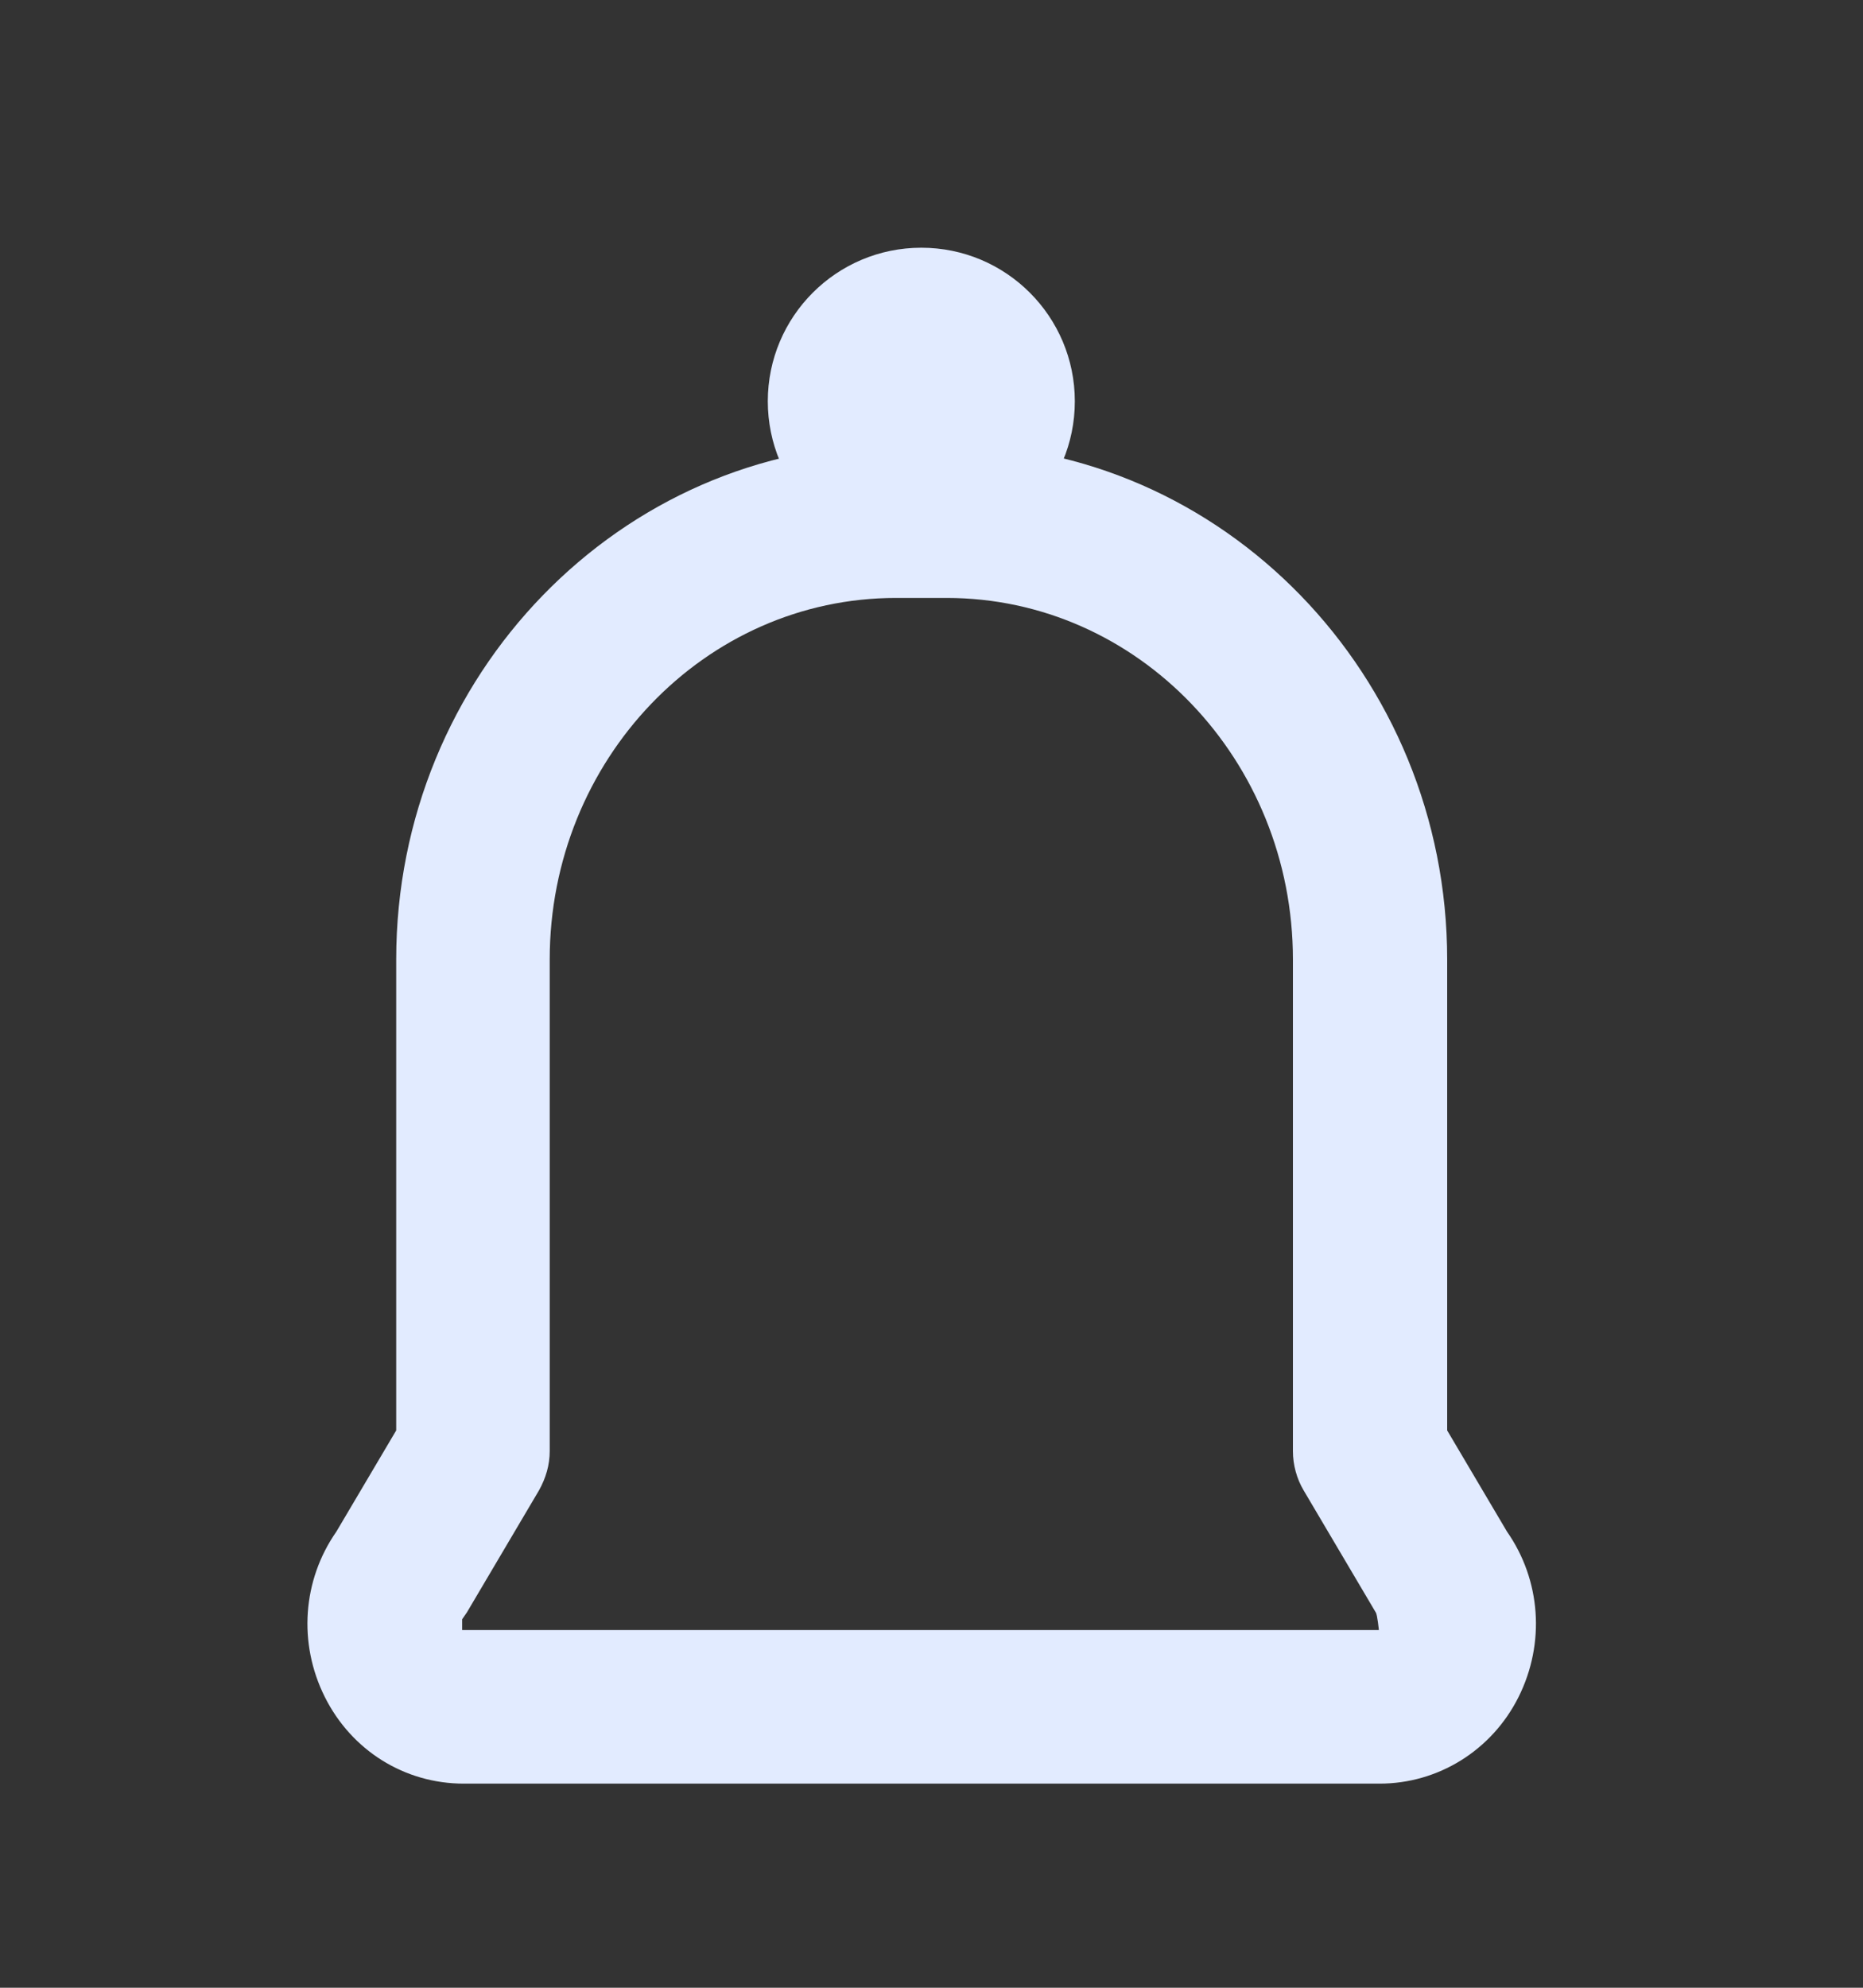 <svg width="15" height="16" viewBox="0 0 15 16" fill="none" xmlns="http://www.w3.org/2000/svg">
<rect x="0" y="0" width="15" height="16" fill="#333333" stroke="none"/>
<path d="M11.102 14.357H3.734C3.258 14.357 2.831 14.091 2.615 13.659C2.399 13.226 2.436 12.719 2.708 12.329L3.19 11.514V7.724C3.19 5.437 4.995 3.577 7.214 3.577H7.628C9.847 3.577 11.652 5.437 11.652 7.724V11.514L12.134 12.329C12.406 12.719 12.443 13.226 12.227 13.659C12.011 14.091 11.578 14.357 11.108 14.357H11.102ZM7.214 4.813C5.675 4.813 4.426 6.117 4.426 7.724V11.681C4.426 11.792 4.395 11.897 4.34 11.996L3.759 12.979C3.759 12.979 3.734 13.016 3.721 13.034V13.121H11.102C11.102 13.121 11.09 12.997 11.077 12.979L10.496 11.996C10.441 11.903 10.41 11.792 10.41 11.681V7.724C10.41 6.117 9.161 4.813 7.622 4.813H7.208H7.214Z" fill="#E2EBFF"/>
<path d="M7.418 4.467C8.101 4.467 8.654 3.913 8.654 3.23C8.654 2.548 8.101 1.994 7.418 1.994C6.735 1.994 6.182 2.548 6.182 3.23C6.182 3.913 6.735 4.467 7.418 4.467Z" fill="#E2EBFF"/>
</svg>
